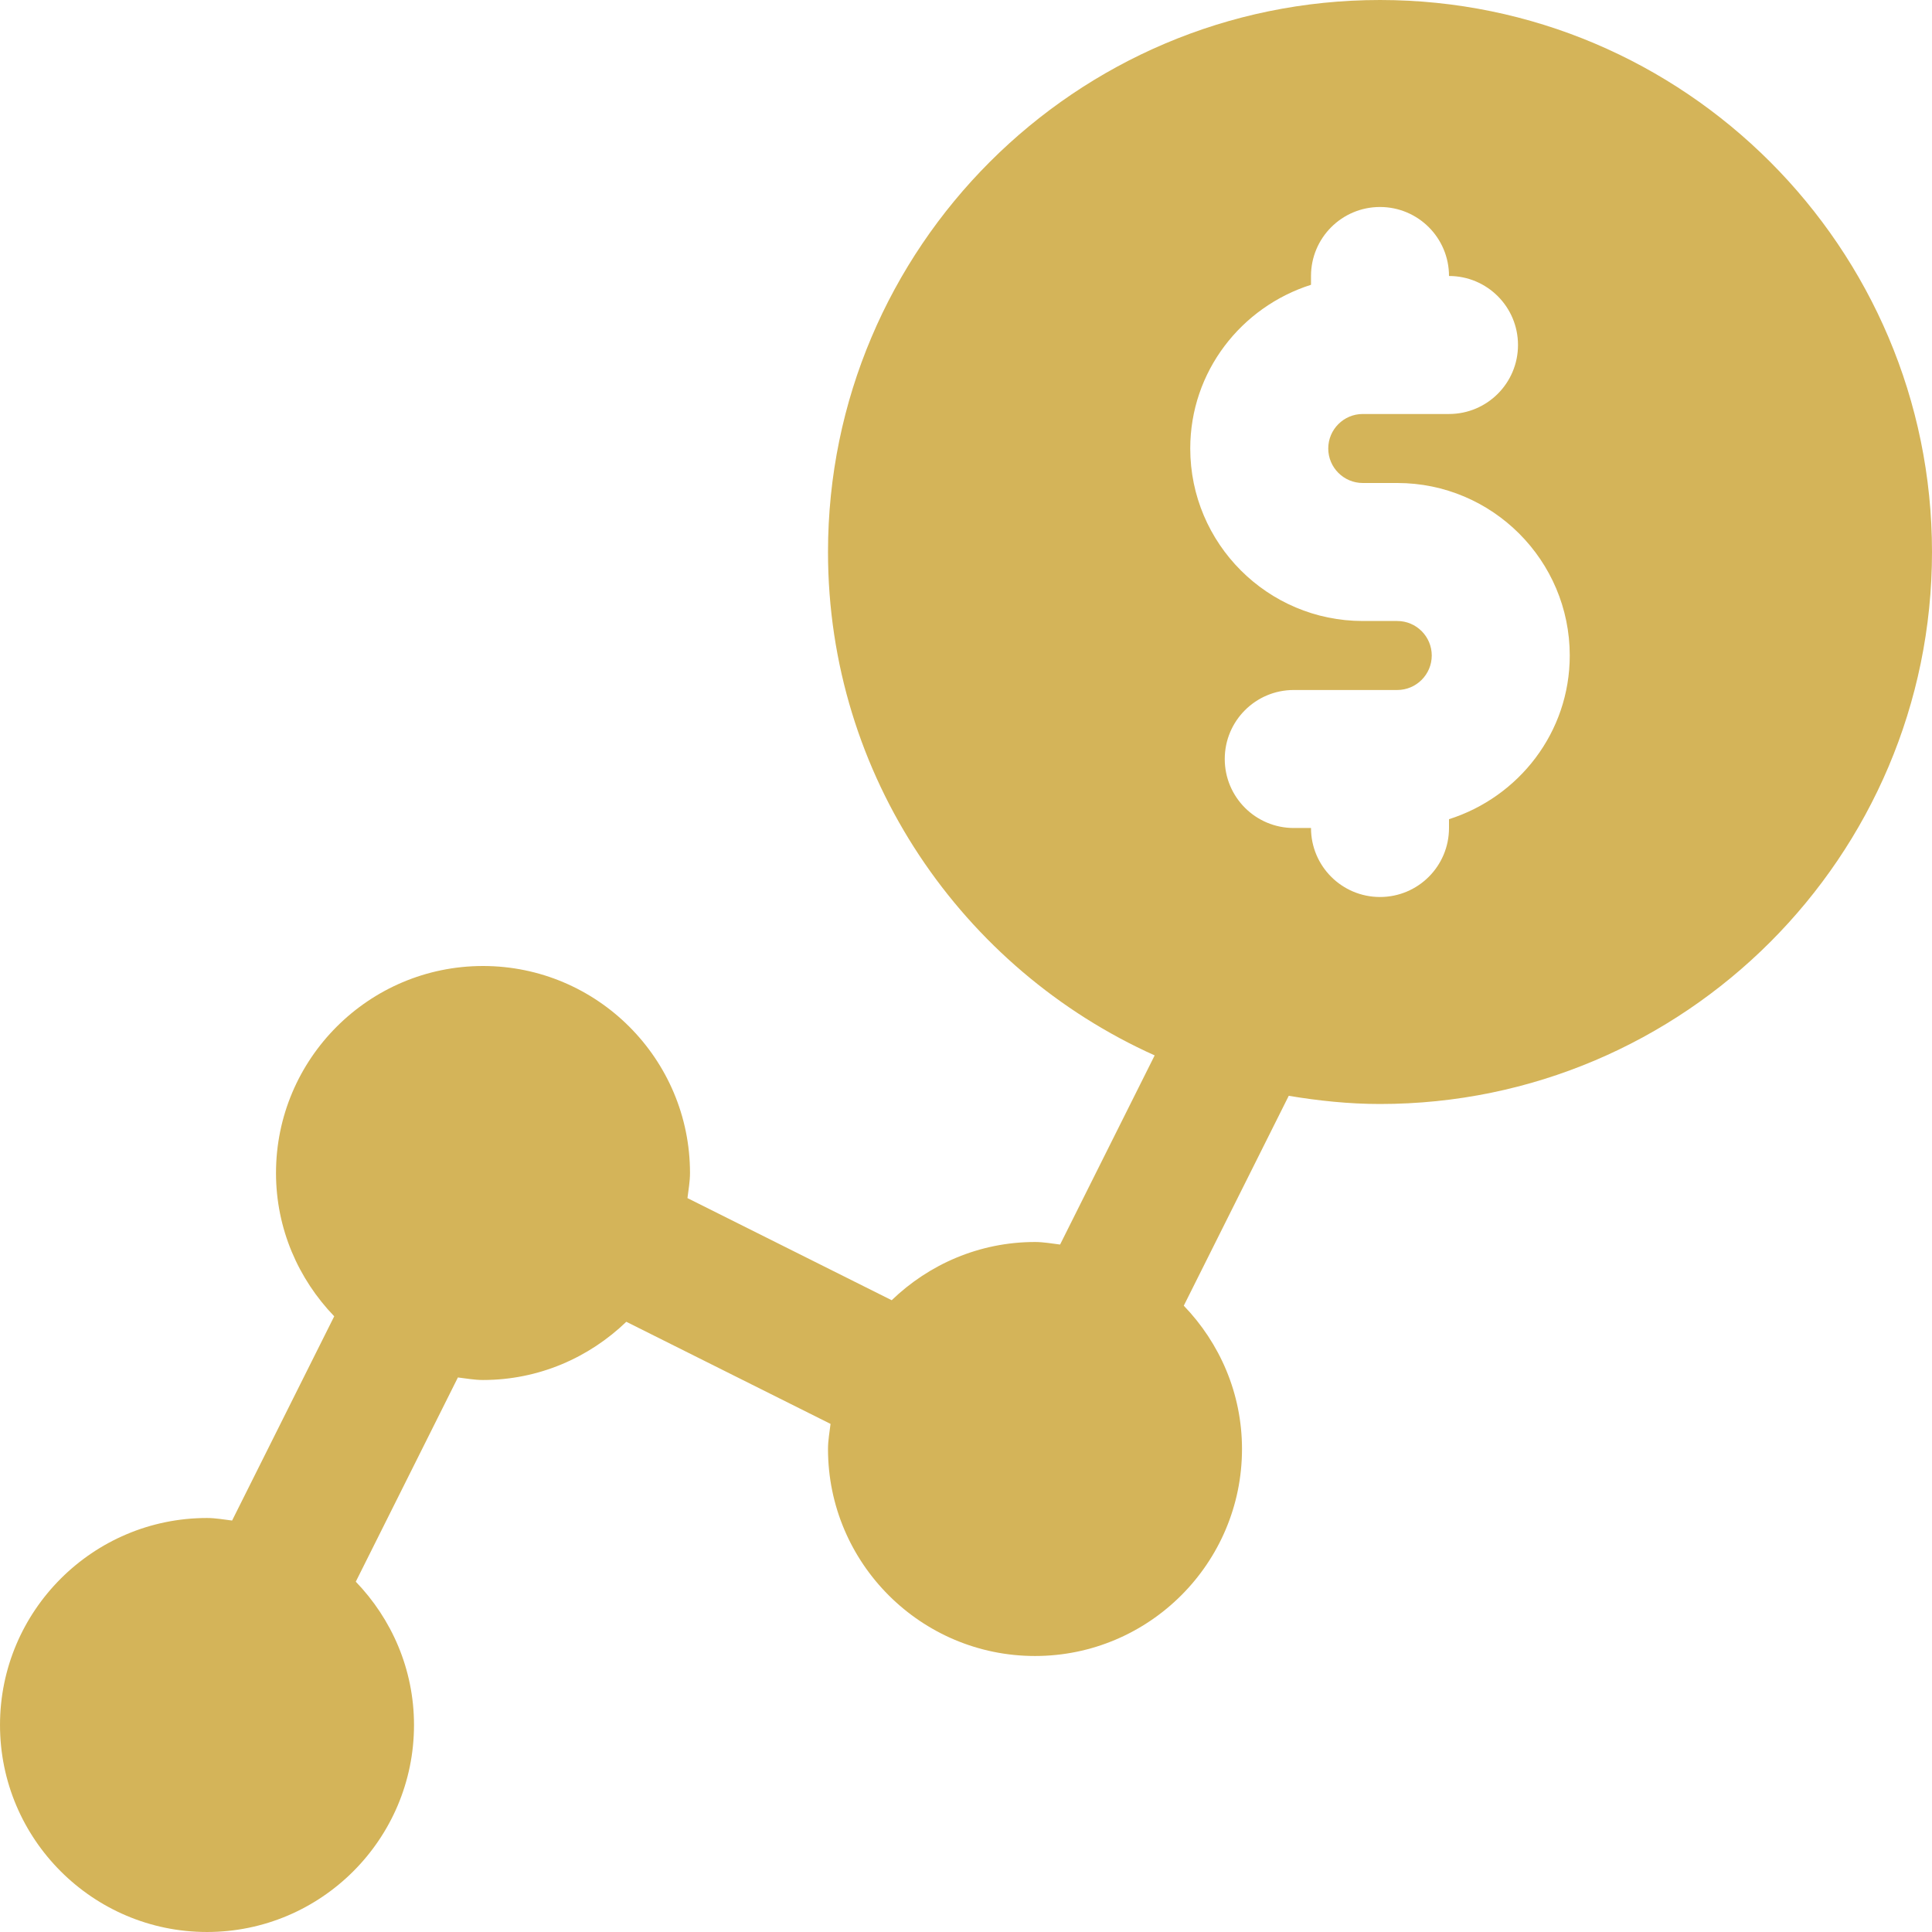 <?xml version="1.0" encoding="UTF-8"?><svg id="Layer_2" xmlns="http://www.w3.org/2000/svg" viewBox="0 0 448 448"><defs><style>.cls-1{fill:#d4b459;}</style></defs><g id="Layer_1-2"><path class="cls-1" d="M320,0c-70.58,0-128,57.42-128,128,0,51.96,31.17,96.69,75.75,116.73l-21.93,43.86c-1.93-.23-3.82-.59-5.82-.59-12.91,0-24.59,5.18-33.23,13.5l-47.36-23.68c.23-1.93,.59-3.82,.59-5.82,0-26.47-21.53-48-48-48s-48,21.53-48,48c0,12.91,5.18,24.59,13.5,33.23l-23.68,47.36c-1.93-.23-3.82-.59-5.82-.59-26.47,0-48,21.53-48,48s21.53,48,48,48,48-21.53,48-48c0-12.91-5.18-24.59-13.5-33.23l23.68-47.36c1.93,.23,3.82,.59,5.82,.59,12.91,0,24.59-5.18,33.23-13.5l47.36,23.68c-.23,1.93-.59,3.82-.59,5.82,0,26.47,21.53,48,48,48s48-21.53,48-48c0-12.91-5.18-24.59-13.5-33.23l24.34-48.67c6.9,1.15,13.94,1.9,21.16,1.9,70.58,0,128-57.42,128-128S390.58,0,320,0h0Zm16,189.96v2.04c0,8.84-7.16,16-16,16s-16-7.16-16-16h-4c-8.84,0-16-7.16-16-16s7.16-16,16-16h24c4.41,0,8-3.59,8-8s-3.59-8-8-8h-8c-22.05,0-40-17.95-40-40,0-17.85,11.83-32.82,28-37.96v-2.04c0-8.84,7.16-16,16-16s16,7.16,16,16c8.84,0,16,7.16,16,16s-7.16,16-16,16h-20c-4.41,0-8,3.59-8,8s3.59,8,8,8h8c22.05,0,40,17.95,40,40,0,17.85-11.83,32.82-28,37.96h0Z"/></g></svg>